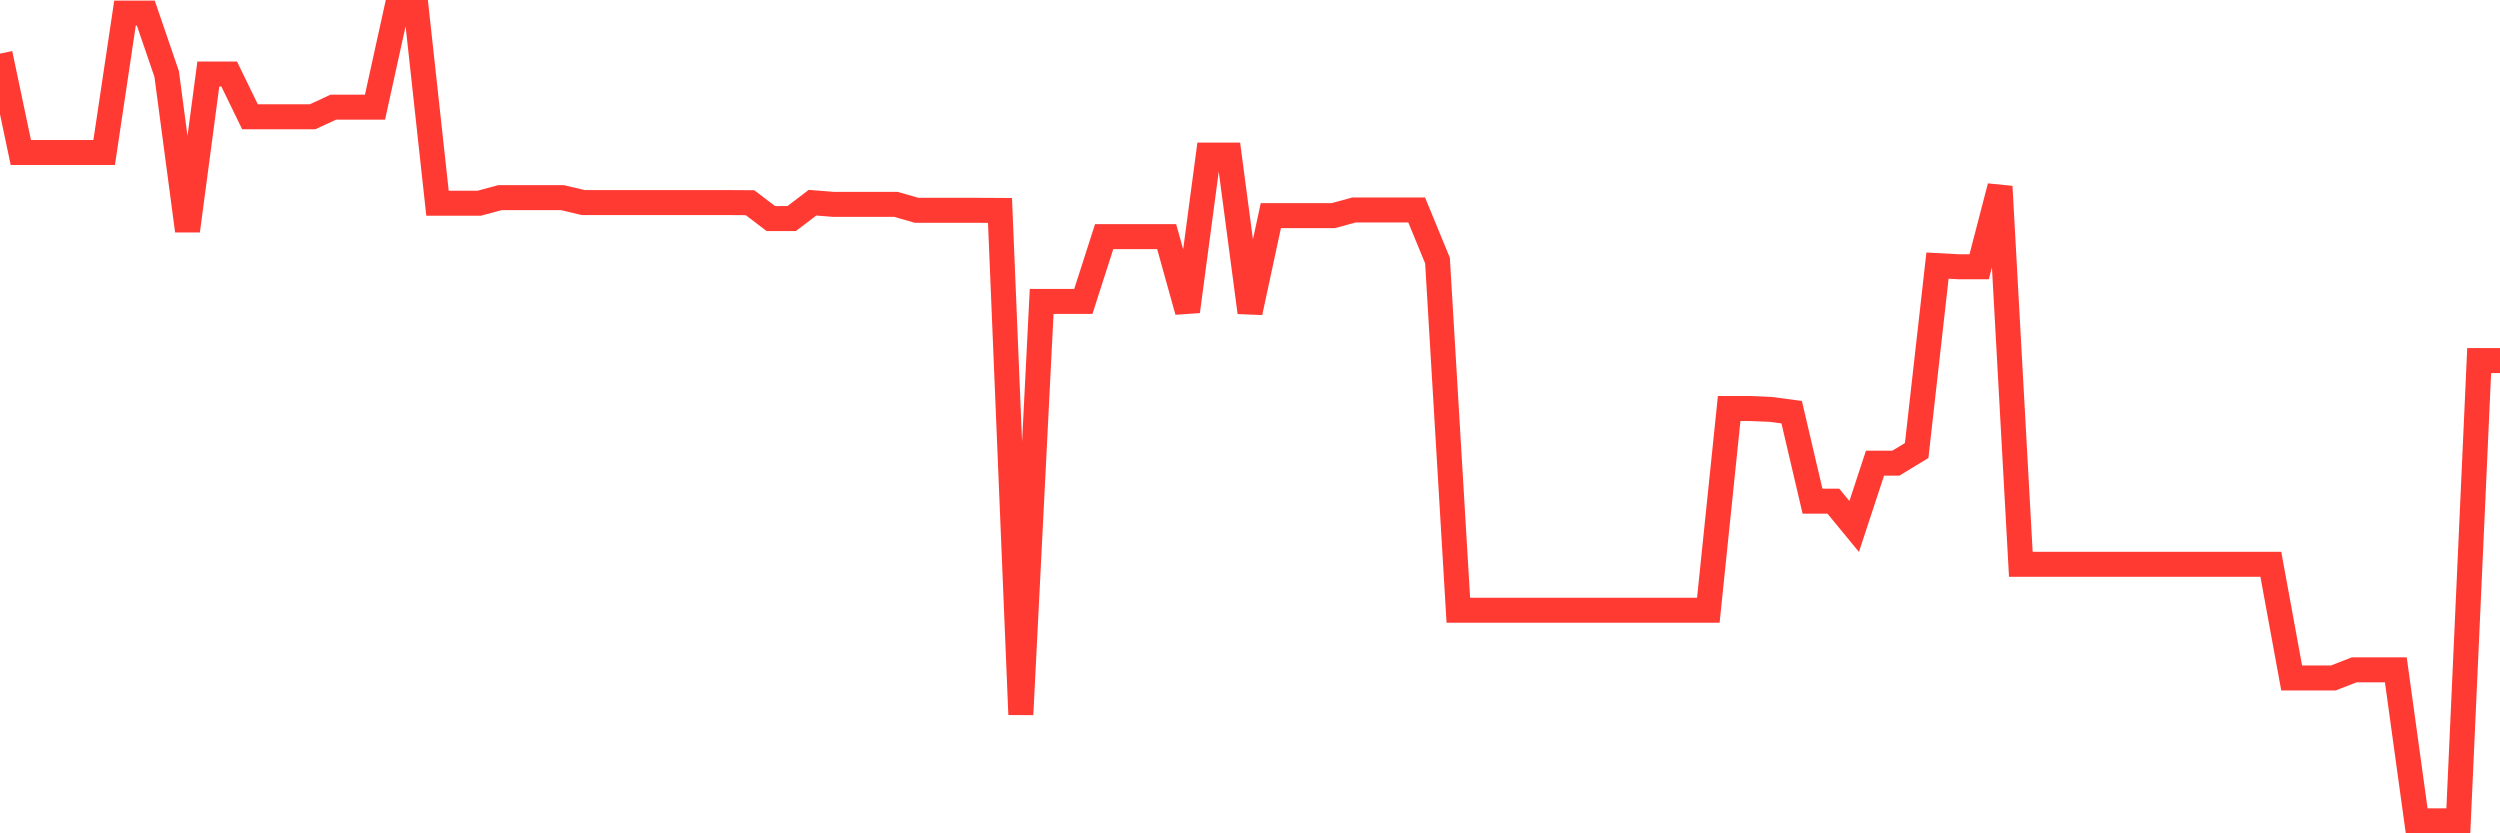 <svg
  xmlns="http://www.w3.org/2000/svg"
  xmlns:xlink="http://www.w3.org/1999/xlink"
  width="120"
  height="40"
  viewBox="0 0 120 40"
  preserveAspectRatio="none"
>
  <polyline
    points="0,2.574 1,7.319 2,7.319 3,7.319 4,7.319 5,7.319 6,0.63 7,0.63 8,3.552 9,11.079 10,3.552 11,3.552 12,5.606 13,5.606 14,5.606 15,5.606 16,5.144 17,5.144 18,5.144 19,0.6 20,0.6 21,9.755 22,9.755 23,9.755 24,9.487 25,9.487 26,9.487 27,9.487 28,9.724 29,9.724 30,9.724 31,9.724 32,9.724 33,9.724 34,9.724 35,9.724 36,9.73 37,10.49 38,10.49 39,9.73 40,9.809 41,9.809 42,9.809 43,9.809 44,10.095 45,10.095 46,10.095 47,10.095 48,10.101 49,34.297 50,14.469 51,14.469 52,14.469 53,11.359 54,11.359 55,11.359 56,11.359 57,14.949 58,7.446 59,7.446 60,14.997 61,10.35 62,10.35 63,10.35 64,10.35 65,10.077 66,10.077 67,10.077 68,10.077 69,12.507 70,29.291 71,29.291 72,29.291 73,29.291 74,29.291 75,29.291 76,29.291 77,29.291 78,29.291 79,29.291 80,29.291 81,29.291 82,29.291 83,19.608 84,19.608 85,19.651 86,19.784 87,24.055 88,24.055 89,25.27 90,22.233 91,22.233 92,21.625 93,12.75 94,12.804 95,12.804 96,8.953 97,27.086 98,27.086 99,27.086 100,27.086 101,27.086 102,27.086 103,27.086 104,27.086 105,27.086 106,27.086 107,27.086 108,27.086 109,27.086 110,32.542 111,32.542 112,32.542 113,32.153 114,32.153 115,32.153 116,39.4 117,39.4 118,39.4 119,17.306 120,17.306"
    fill="none"
    stroke="#ff3a33"
    stroke-width="1.2"
  >
  </polyline>
</svg>